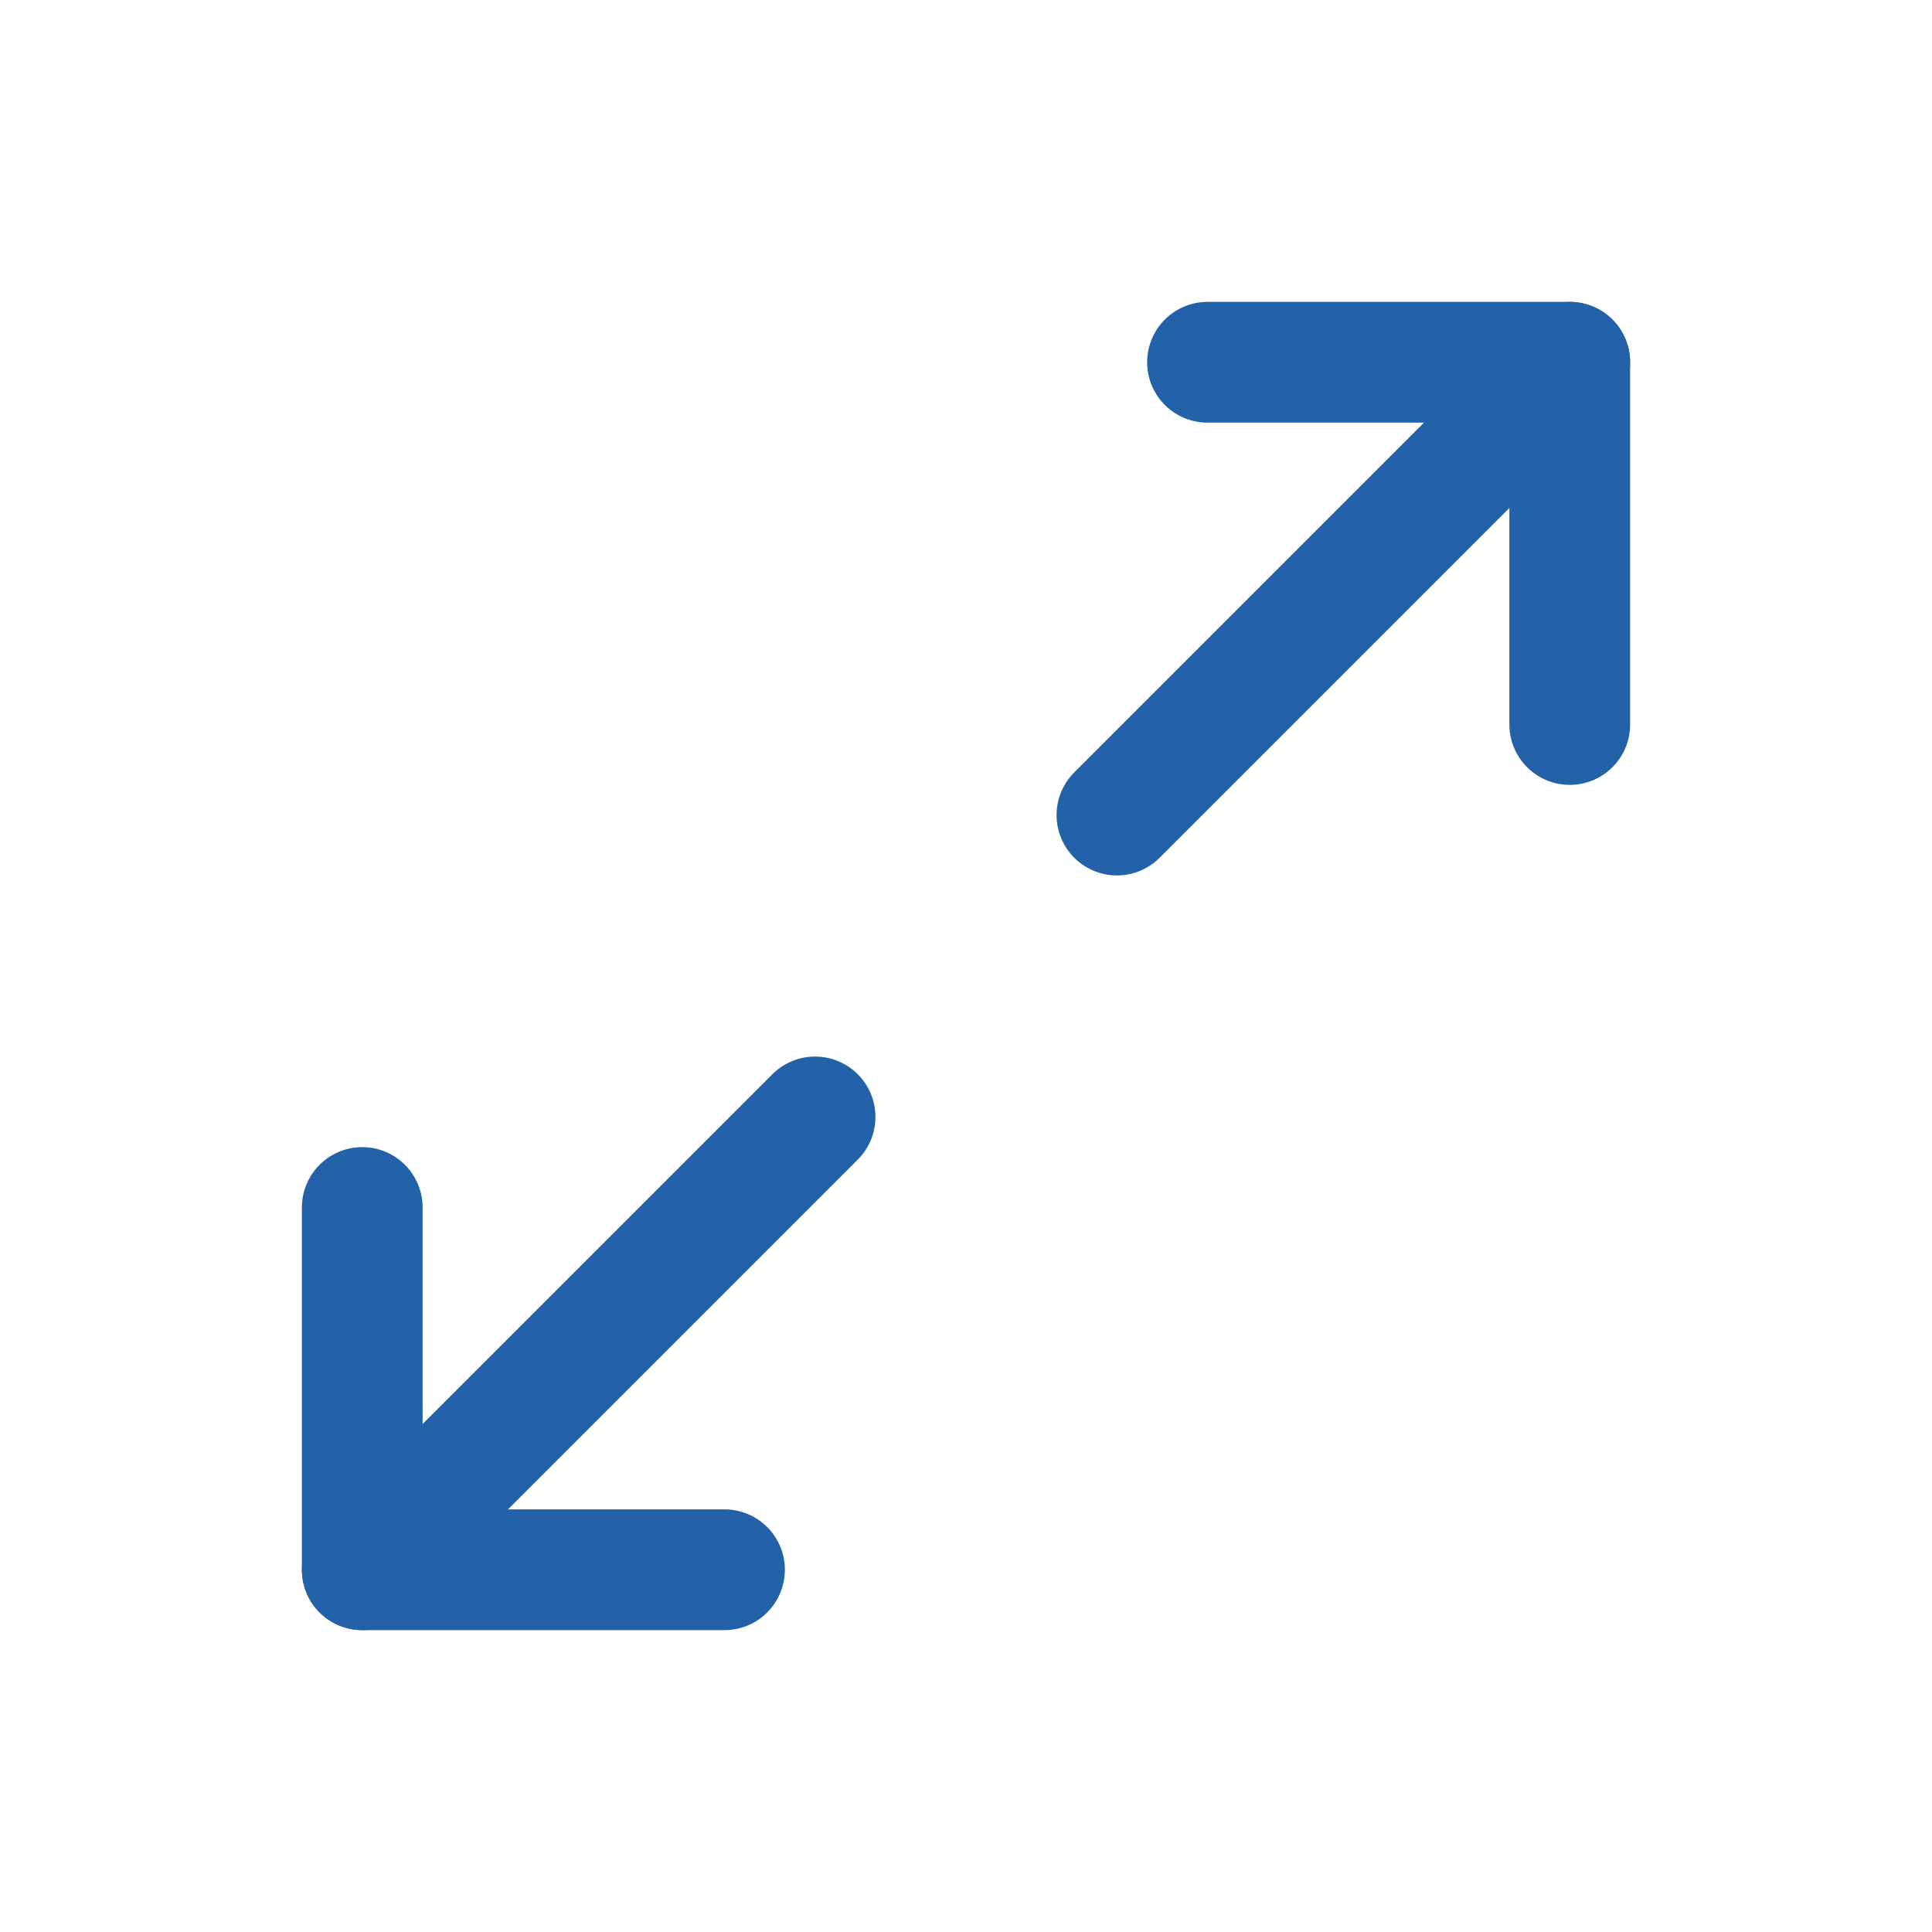 <svg width="24" height="24" viewBox="0 0 24 24" fill="none" xmlns="http://www.w3.org/2000/svg">
<path d="M15 4.5H19.5V9" stroke="#2361A9" stroke-width="1.5" stroke-linecap="round" stroke-linejoin="round"/>
<path d="M13.875 10.125L19.5 4.5" stroke="#2361A9" stroke-width="1.5" stroke-linecap="round" stroke-linejoin="round"/>
<path d="M9 19.5H4.5V15" stroke="#2361A9" stroke-width="1.5" stroke-linecap="round" stroke-linejoin="round"/>
<path d="M10.125 13.875L4.5 19.5" stroke="#2361A9" stroke-width="1.5" stroke-linecap="round" stroke-linejoin="round"/>
</svg>

